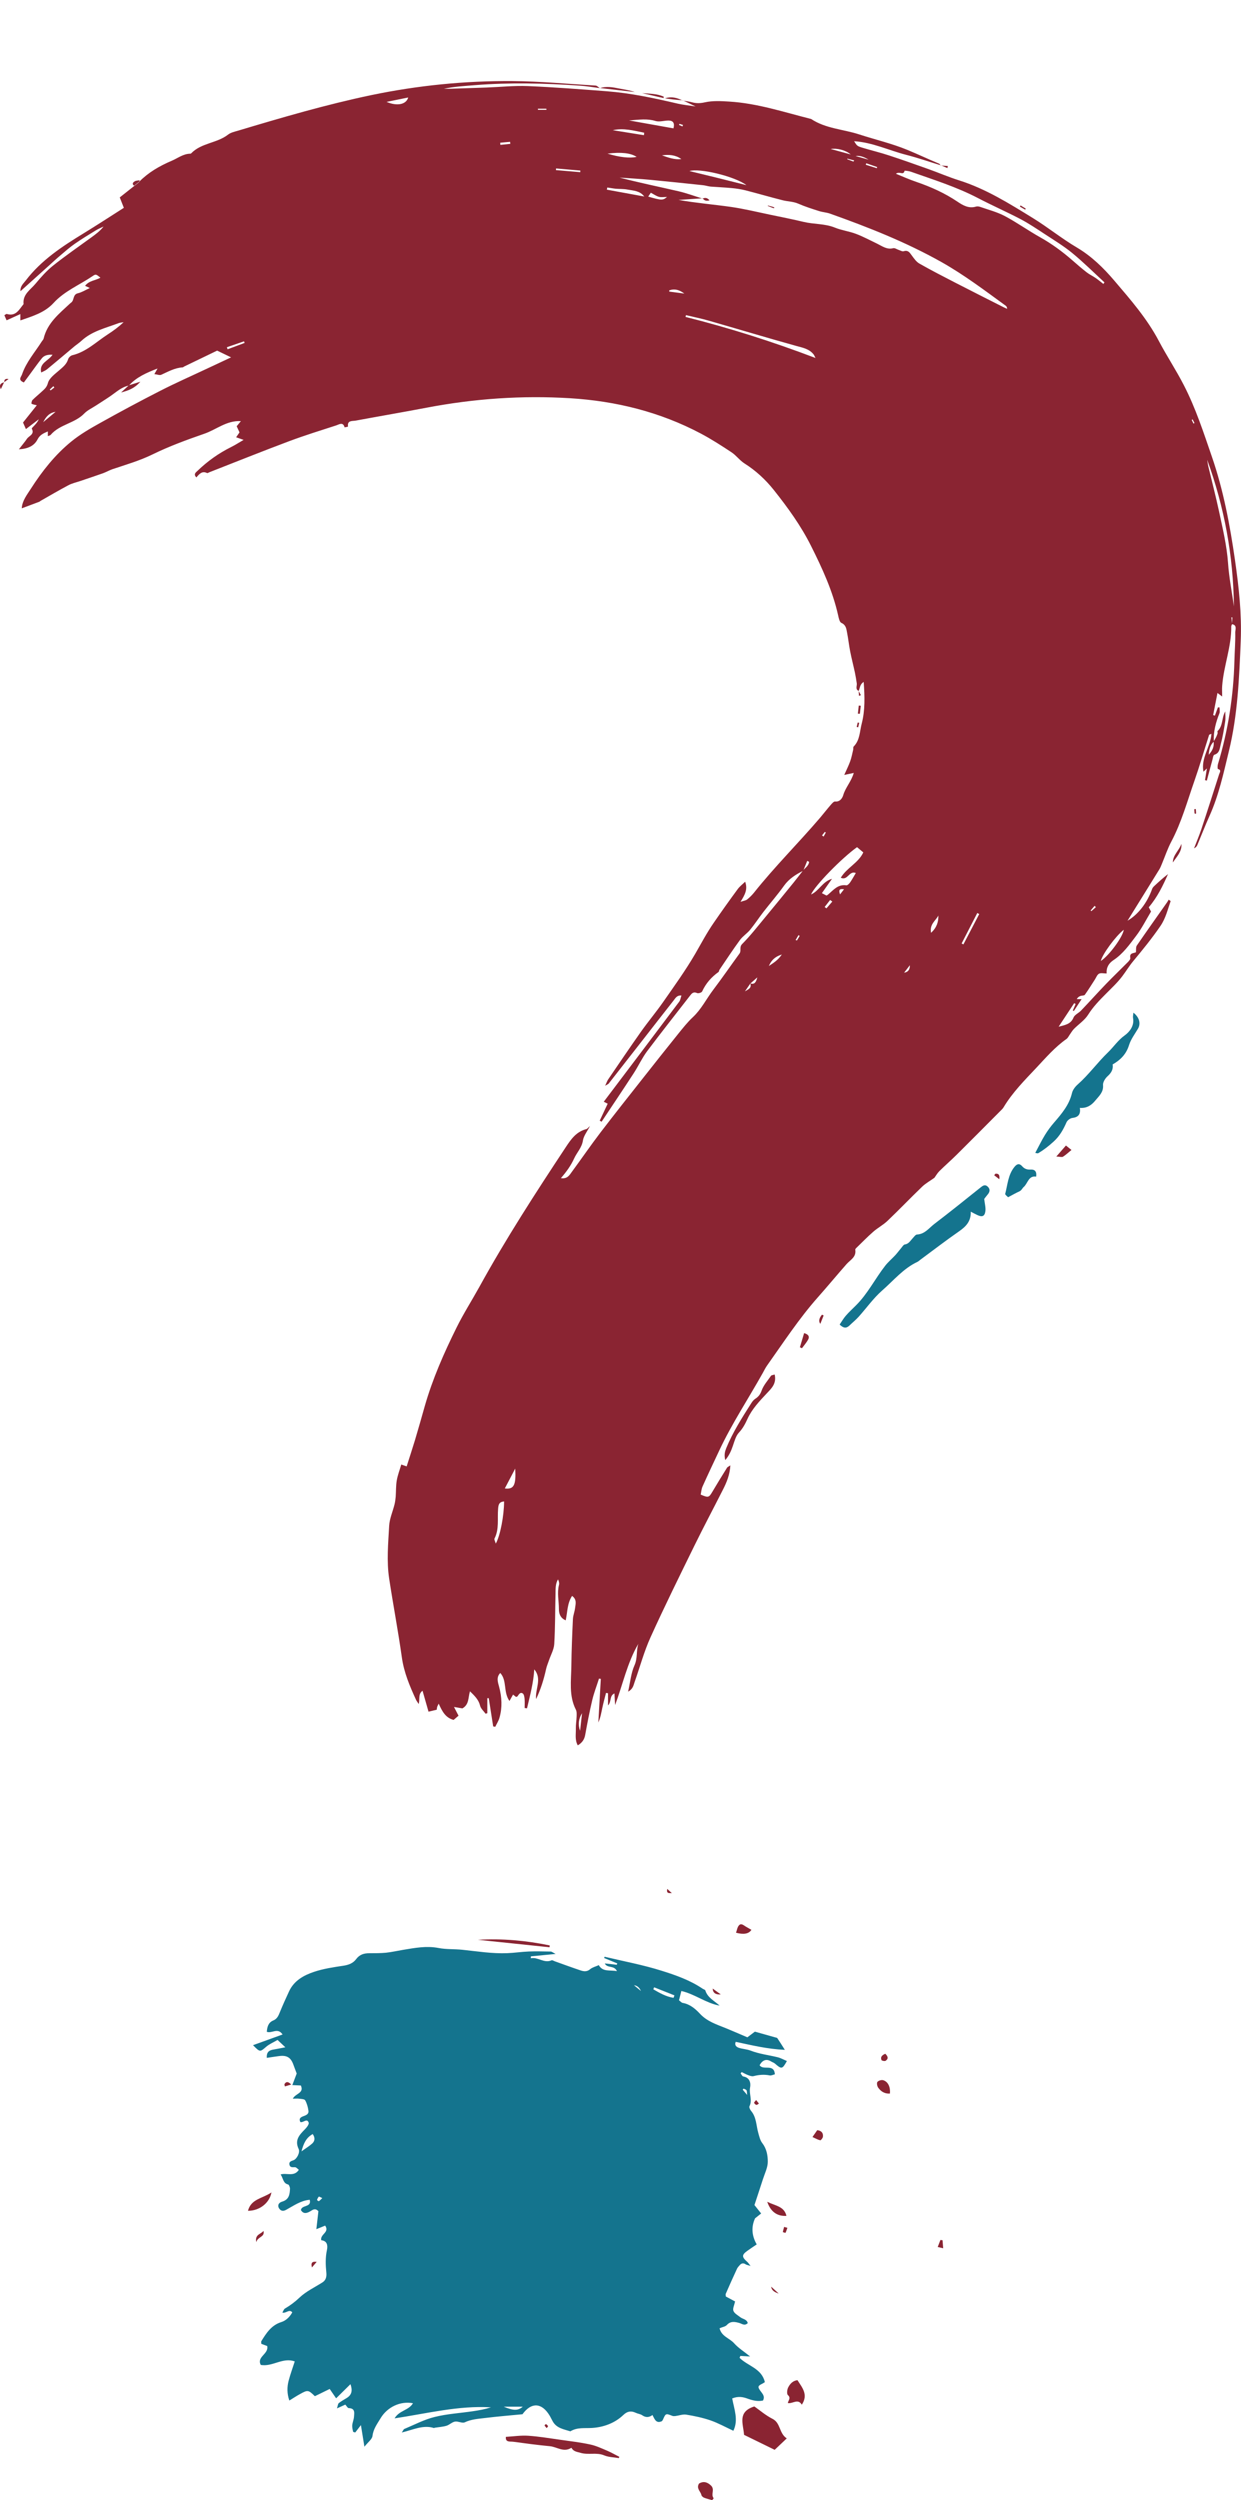 <svg xmlns="http://www.w3.org/2000/svg" width="291" height="586" viewBox="0 0 291 586" fill="#14748E">
	<g clip-path="url(#clip0_34_27226)">
		<path d="M32.638 42.6C34.819 40.395 37.402 38.906 40.245 37.693C41.699 37.079 42.959 36.035 44.646 36.022C44.711 36.022 44.789 35.995 44.828 35.943C47.204 33.476 50.878 33.581 53.487 31.544C54.097 31.074 54.941 30.879 55.72 30.657C66.093 27.55 76.466 24.509 87.073 22.29C98.004 20.018 109.026 18.922 120.152 19C126.669 19.052 133.173 19.666 139.677 20.057C140.015 20.083 140.313 20.449 140.638 20.658H140.664C139.067 20.449 137.483 20.175 135.886 20.07C127.694 19.509 119.49 19.3 111.298 19.966C108.896 20.162 106.481 20.292 104.092 20.801C104.625 20.801 105.17 20.814 105.702 20.801C108.507 20.71 111.324 20.619 114.128 20.514C117.335 20.397 120.567 20.044 123.761 20.175C129.94 20.436 136.107 20.919 142.274 21.389C147.908 21.82 153.413 23.007 158.904 24.287C160.124 24.574 161.384 24.691 163.11 24.952C161.825 24.339 160.981 23.934 160.137 23.529L160.098 23.569C160.826 23.699 161.565 23.777 162.267 23.973C163.305 24.261 164.24 24.221 165.343 23.973C167.135 23.582 169.069 23.686 170.939 23.804C177.56 24.195 183.83 26.284 190.205 27.889C193.606 30.148 197.695 30.278 201.434 31.492C205.199 32.719 209.094 33.62 212.742 35.121C215.248 36.152 217.714 37.327 220.233 38.371C220.376 38.437 220.467 38.658 220.57 38.802L220.609 38.75C217.909 37.927 215.248 37.001 212.508 36.296C208.432 35.252 204.563 33.359 200.279 33.098C200.967 34.181 200.954 34.233 202.278 34.638C204.342 35.264 206.446 35.761 208.484 36.439C211.561 37.444 214.599 38.528 217.649 39.611C220.064 40.473 222.414 41.491 224.855 42.261C231.164 44.245 236.708 47.73 242.264 51.151C245.756 53.304 248.976 55.928 252.52 58.017C255.96 60.053 258.752 62.794 261.27 65.744C265.074 70.208 268.943 74.633 271.721 79.894C273.577 83.418 275.797 86.76 277.615 90.311C280.38 95.676 282.237 101.419 284.197 107.11C286.897 114.955 288.403 123.062 289.585 131.233C290.493 137.525 291.195 143.882 290.935 150.265C290.584 158.919 290.221 167.6 288.157 176.071C286.91 181.188 285.807 186.371 283.626 191.213C282.6 193.485 281.704 195.821 280.744 198.106C280.614 198.406 280.38 198.654 279.991 198.837C280.562 197.348 281.185 195.886 281.691 194.385C283.12 190.091 284.496 185.77 285.872 181.462C286.002 181.045 286.482 180.483 285.586 180.235C285.482 180.209 285.482 179.478 285.586 179.126C287.975 171.242 289.234 163.175 289.455 154.925C289.507 152.693 289.702 150.461 289.65 148.242C289.637 147.628 290.169 146.519 288.897 146.297C288.923 145.761 288.949 145.226 288.975 144.704C288.897 144.704 288.819 144.704 288.741 144.704C288.806 145.226 288.858 145.735 288.923 146.257C288.858 146.453 288.715 146.636 288.715 146.832C288.78 151.596 286.936 156.061 286.586 160.76C286.521 161.556 286.586 162.365 286.586 163.253C286.248 162.992 286.015 162.809 285.482 162.418C285.106 164.323 284.794 165.968 284.47 167.613C284.599 167.652 284.742 167.691 284.872 167.743C285.106 167.091 285.352 166.438 285.586 165.798C285.716 165.798 285.833 165.798 285.963 165.798C285.963 166.268 286.092 166.79 285.937 167.195C285.093 169.323 284.509 171.477 284.625 173.8C283.86 174.557 283.535 175.471 283.431 176.907C284.444 175.797 284.716 174.844 284.574 173.761C284.989 173.226 285.547 172.051 285.521 171.751C285.521 171.62 285.43 171.411 285.495 171.359C286.832 170.106 286.43 168.239 287.313 166.738C287.313 167.535 287.417 168.357 287.287 169.14C287.001 170.941 286.716 172.743 286.235 174.505C286.002 175.38 286.015 176.528 284.742 176.907C284.483 176.985 284.392 177.729 284.275 178.173C283.834 179.766 283.418 181.358 282.99 182.964C282.847 182.924 282.704 182.898 282.561 182.859C282.691 182.037 282.821 181.201 283.003 180.105C282.639 180.457 282.47 180.614 282.198 180.875C281.562 177.664 283.834 175.092 284.067 171.999C283.73 172.142 283.548 172.168 283.522 172.247C282.367 175.85 281.315 179.491 280.069 183.055C278.394 187.833 277.057 192.728 274.668 197.244C273.785 198.902 273.188 200.716 272.461 202.452C272.279 202.883 272.11 203.34 271.864 203.745C269.371 207.791 266.853 211.825 264.386 215.806C266.879 214.357 268.982 211.655 270.163 208.352C270.254 208.104 270.436 207.883 270.63 207.7C271.669 206.721 272.734 205.755 273.889 204.867C272.682 207.608 271.383 210.297 269.371 212.647C269.553 212.986 269.735 213.326 269.903 213.652C268.761 215.558 267.761 217.568 266.424 219.33C264.853 221.406 263.334 223.56 261.101 225.035C260.037 225.74 259.388 226.719 259.492 228.168C258.816 228.168 258.141 227.985 257.7 228.22C257.259 228.468 257.038 229.12 256.726 229.603C255.947 230.791 255.207 232.018 254.377 233.167C254.221 233.389 253.675 233.311 253.338 233.441C253.013 233.559 252.715 233.767 252.481 234.185H253.624C252.935 235.229 252.377 236.104 251.806 236.965C251.715 236.926 251.637 236.887 251.559 236.848C251.78 236.339 252.001 235.817 252.221 235.308C252.118 235.242 252.001 235.19 251.884 235.125C250.664 236.965 249.456 238.806 248.236 240.647C249.664 240.255 251.079 240.098 251.728 238.493C252.001 237.827 252.935 237.448 253.481 236.874C255.467 234.799 257.388 232.658 259.375 230.595C261.049 228.859 262.789 227.202 264.477 225.492C264.736 225.23 265.1 224.813 265.048 224.539C264.788 223.259 265.879 223.468 266.359 223.194C266.424 222.607 266.32 221.967 266.58 221.602C268.904 218.221 271.28 214.879 273.642 211.524C273.798 211.303 273.928 211.068 274.045 210.859C274.33 211.081 274.512 211.185 274.499 211.224C273.798 213.195 273.344 215.232 272.11 217.033C270.137 219.918 267.943 222.607 265.723 225.283C264.801 226.392 264.035 227.671 263.153 228.833C262.023 230.321 260.634 231.614 259.31 232.945C257.804 234.459 256.337 235.96 255.168 237.814C254.351 239.119 252.935 240.046 251.819 241.169C251.43 241.573 251.144 242.082 250.819 242.539C250.586 242.866 250.404 243.283 250.092 243.505C247.392 245.398 245.25 247.891 243.03 250.254C240.278 253.178 237.409 256.05 235.318 259.548C235.111 259.887 234.799 260.161 234.513 260.449C231.138 263.842 227.763 267.249 224.361 270.617C223.024 271.949 221.596 273.176 220.259 274.507C219.778 274.99 219.441 275.604 219.116 276.047C218.104 276.778 217.052 277.353 216.221 278.149C213.495 280.773 210.886 283.501 208.146 286.111C207.134 287.09 205.835 287.769 204.771 288.696C203.369 289.923 202.071 291.268 200.733 292.56C200.642 292.651 200.539 292.808 200.552 292.912C200.837 294.648 199.383 295.288 198.487 296.306C196.215 298.891 194.021 301.541 191.737 304.112C187.336 309.085 183.713 314.646 179.884 320.037C179.494 320.585 179.196 321.199 178.871 321.786C175.483 327.843 171.627 333.652 168.667 339.957C167.343 342.776 166.005 345.583 164.733 348.428C164.474 349.016 164.435 349.695 164.305 350.308C166.083 351.078 166.239 351 167.005 349.708C168.135 347.789 169.303 345.896 170.484 344.003C170.601 343.82 170.874 343.729 171.263 343.455C171.134 345.687 170.381 347.475 169.498 349.199C167.304 353.532 165.019 357.827 162.877 362.187C159.371 369.34 155.827 376.493 152.543 383.751C151.011 387.119 150.05 390.76 148.804 394.259C148.544 394.977 148.466 395.838 147.285 396.504C147.804 394.194 147.973 392.118 148.778 390.33C149.544 388.646 149.154 386.91 149.687 385.278C147.064 389.755 146.052 394.807 144.234 399.637C144.182 398.762 144.143 397.888 144.078 396.909C142.858 397.47 143.442 398.827 142.572 399.728V396.869C142.416 396.843 142.261 396.817 142.105 396.791C141.806 397.966 141.482 399.128 141.235 400.316C140.988 401.464 140.807 402.613 140.3 403.723C140.495 400.316 140.69 396.909 140.885 393.502C140.742 393.476 140.599 393.449 140.456 393.436C139.924 395.12 139.275 396.778 138.872 398.488C138.236 401.177 137.717 403.905 137.224 406.62C137.029 407.704 136.522 408.461 135.484 409.087C134.757 407.782 135.068 406.438 135.03 405.158C135.004 404.219 135.185 403.279 135.211 402.339C135.224 401.804 135.276 401.19 135.042 400.733C133.355 397.431 133.939 393.906 133.978 390.447C134.017 386.792 134.173 383.15 134.341 379.495C134.38 378.634 134.744 377.785 134.848 376.911C134.965 375.958 135.328 374.914 134.147 374.052C132.991 375.814 133.082 377.825 132.654 379.783C131.42 379.26 131.044 378.268 131.057 377.081C131.057 375.201 130.59 373.334 131.083 371.455C131.187 371.063 131.057 370.606 130.849 370.175C130.2 371.259 130.291 372.46 130.265 373.621C130.161 377.524 130.2 381.44 129.966 385.343C129.888 386.623 129.161 387.876 128.733 389.142C128.499 389.834 128.201 390.512 128.045 391.23C127.513 393.645 126.786 395.982 125.708 398.24C125.436 395.904 127.188 393.515 125.28 391.27C125.098 394.415 124.28 397.405 123.579 400.407C123.384 400.381 123.203 400.355 123.021 400.329C123.021 399.611 123.073 398.893 123.008 398.175C122.969 397.731 122.865 397.117 122.579 396.922C121.969 396.517 121.671 397.157 121.346 397.587C121.281 397.679 121.112 397.692 120.996 397.731C120.801 397.574 120.593 397.405 120.307 397.183C120.048 397.64 119.814 398.057 119.464 398.684C117.971 396.582 118.944 393.906 117.309 392.118C116.322 393.136 116.75 394.285 117.036 395.355C117.685 397.783 117.815 400.211 117.114 402.639C116.906 403.37 116.465 404.036 116.14 404.728C115.971 404.701 115.816 404.675 115.647 404.649C115.296 402.443 114.959 400.224 114.608 398.018C114.491 398.018 114.375 398.018 114.271 398.031V401.543C114.141 401.582 113.998 401.634 113.868 401.673C113.414 401.047 112.739 400.472 112.57 399.767C112.219 398.345 111.272 397.47 110.207 396.413C109.753 397.835 110.051 399.506 108.429 400.42C107.974 400.342 107.338 400.237 106.455 400.081C106.871 400.89 107.169 401.464 107.52 402.13C107.117 402.469 106.728 402.809 106.364 403.122C104.482 402.626 103.69 401.138 102.872 399.31C102.664 399.728 102.561 399.898 102.509 400.081C102.457 400.263 102.444 400.472 102.405 400.733C101.834 400.864 101.262 401.007 100.483 401.19C100.003 399.532 99.562 397.953 99.081 396.282C98.004 397.078 98.497 398.201 98.186 399.402C97.874 398.919 97.679 398.671 97.549 398.397C96.082 395.199 94.719 392.001 94.226 388.437C93.356 382.263 92.188 376.141 91.253 369.993C90.63 365.881 91.032 361.743 91.253 357.631C91.344 355.934 92.097 354.289 92.512 352.605C92.655 352.018 92.733 351.418 92.785 350.817C92.876 349.551 92.824 348.259 93.031 347.019C93.239 345.779 93.707 344.578 94.096 343.259C94.434 343.377 94.784 343.494 95.355 343.703C96.004 341.654 96.68 339.604 97.303 337.555C98.095 334.905 98.848 332.242 99.601 329.579C101.431 323.183 104.105 317.126 107.039 311.2C108.649 307.937 110.623 304.843 112.388 301.658C118.594 290.38 125.578 279.598 132.667 268.881C133.939 266.949 135.159 265.239 137.496 264.639C137.73 264.586 137.899 264.299 138.34 263.921C137.678 265.226 136.86 266.218 136.691 267.315C136.432 268.998 135.289 270.095 134.653 271.479C133.874 273.189 132.835 274.638 131.524 276.139C133.043 276.387 133.55 275.408 134.121 274.625C136.367 271.57 138.509 268.45 140.807 265.435C144.13 261.088 147.532 256.807 150.92 252.512C153.594 249.118 156.282 245.724 158.995 242.357C160.098 240.999 161.189 239.602 162.461 238.414C164.448 236.561 165.629 234.133 167.239 232.005C169.355 229.212 171.341 226.327 173.405 223.494C173.899 222.829 173.276 222.019 174.029 221.262C175.924 219.356 177.586 217.216 179.312 215.14C181.584 212.399 183.843 209.632 186.089 206.864C186.842 205.938 187.556 204.985 188.296 204.045C188.816 203.392 189.646 202.922 189.724 201.995C189.581 201.917 189.426 201.852 189.283 201.774C188.971 202.544 188.66 203.314 188.348 204.084C186.621 204.959 185.038 205.938 183.856 207.582C182.337 209.71 180.611 211.681 179.001 213.757C177.949 215.114 177.002 216.576 175.911 217.908C175.197 218.782 174.171 219.422 173.509 220.322C171.848 222.594 170.303 224.943 168.719 227.28C168.602 227.45 168.615 227.724 168.472 227.828C166.81 229.016 165.512 230.491 164.642 232.384C164.512 232.658 163.747 232.893 163.461 232.762C162.604 232.358 162.202 232.841 161.786 233.389C158.437 237.71 155.035 242.004 151.751 246.377C150.556 247.983 149.7 249.849 148.609 251.533C146.129 255.345 143.585 259.13 141.066 262.916C140.924 262.837 140.768 262.746 140.625 262.668C141.248 261.349 141.858 260.031 142.494 258.686C142.118 258.504 141.845 258.373 141.573 258.229C147.493 250.397 153.4 242.591 159.281 234.759C159.54 234.407 159.592 233.898 159.787 233.337C158.748 233.219 158.385 233.95 157.969 234.472C155.503 237.605 153.062 240.751 150.608 243.897C147.986 247.252 145.376 250.606 142.741 253.961C142.624 254.105 142.416 254.17 141.897 254.483C142.235 253.765 142.365 253.361 142.598 253.008C145.156 249.262 147.687 245.515 150.297 241.821C151.972 239.459 153.841 237.227 155.503 234.851C158.086 231.144 160.748 227.463 163.02 223.56C164.435 221.106 165.759 218.599 167.369 216.276C169.199 213.613 171.082 210.976 173.003 208.366C173.457 207.752 174.093 207.282 174.73 206.656C175.392 208.47 174.652 209.736 173.639 211.381C174.444 211.107 174.898 211.068 175.197 210.82C175.768 210.363 176.313 209.827 176.781 209.253C181.662 203.118 187.232 197.596 192.321 191.644C193.152 190.665 193.931 189.647 194.774 188.681C195.073 188.342 195.501 187.819 195.826 187.859C197.02 187.989 197.553 186.971 197.734 186.358C198.254 184.569 199.604 183.212 200.201 181.162C199.396 181.332 198.825 181.449 197.968 181.632C198.487 180.457 198.994 179.452 199.37 178.408C199.682 177.546 199.838 176.633 200.058 175.745C200.123 175.484 200.032 175.119 200.175 174.975C201.655 173.487 201.577 171.451 202.058 169.623C202.875 166.477 202.772 163.279 202.525 159.833C201.564 160.433 201.668 161.347 201.318 162L201.357 161.948C200.487 161.543 200.993 160.773 200.902 160.159C200.772 159.311 200.642 158.462 200.461 157.614C200.11 155.969 199.682 154.338 199.357 152.68C199.072 151.218 198.916 149.743 198.63 148.281C198.461 147.393 198.384 146.479 197.293 145.996C196.852 145.801 196.67 144.835 196.527 144.195C195.242 138.465 192.801 133.191 190.192 127.983C187.816 123.231 184.726 118.963 181.442 114.838C179.507 112.41 177.235 110.308 174.574 108.625C173.457 107.92 172.639 106.745 171.536 106.014C169.186 104.461 166.797 102.92 164.305 101.602C154.724 96.537 144.442 94.005 133.692 93.339C122.411 92.647 111.207 93.43 100.094 95.545C94.537 96.602 88.955 97.555 83.399 98.587C82.62 98.73 81.386 98.456 81.607 99.996C81.607 100.009 80.802 100.179 80.802 100.166C80.439 98.822 79.53 99.474 78.868 99.696C75.155 100.897 71.416 102.059 67.755 103.429C61.51 105.766 55.318 108.259 49.099 110.687C48.917 110.765 48.671 110.935 48.541 110.87C47.386 110.308 46.736 111.092 46.048 111.901C45.308 111.131 45.892 110.752 46.308 110.361C48.658 108.102 51.267 106.236 54.188 104.787C55.084 104.343 55.928 103.795 57.122 103.103C56.382 102.842 55.941 102.685 55.37 102.489C55.642 102.098 55.902 101.719 56.162 101.341C55.928 100.845 55.694 100.323 55.499 99.905C55.889 99.435 56.2 99.056 56.486 98.704C53.15 98.508 50.748 100.688 47.892 101.667C43.789 103.09 39.687 104.591 35.792 106.497C32.728 107.998 29.522 108.912 26.341 109.982C25.588 110.243 24.887 110.661 24.121 110.935C22.368 111.562 20.603 112.136 18.85 112.736C17.902 113.063 16.89 113.272 16.02 113.741C13.826 114.903 11.671 116.169 9.516 117.396C9.399 117.462 9.308 117.579 9.178 117.618C7.841 118.127 6.517 118.623 5.102 119.146C5.193 117.37 6.348 115.948 7.244 114.538C9.879 110.426 12.904 106.601 16.695 103.508C18.772 101.811 21.135 100.44 23.485 99.135C28.133 96.537 32.832 94.018 37.571 91.603C41.219 89.736 44.984 88.079 48.697 86.329C50.488 85.494 52.28 84.645 54.188 83.758C53.227 83.288 52.267 82.831 50.917 82.178C48.606 83.301 45.88 84.606 43.179 85.912C43.062 85.977 42.946 86.108 42.829 86.108C40.985 86.212 39.427 87.113 37.804 87.844C37.415 88.013 36.831 87.752 36.195 87.687C36.506 87.152 36.727 86.76 36.948 86.368C34.442 87.347 31.988 88.366 30.171 90.428L30.236 90.363C28.509 90.702 27.276 91.89 25.887 92.843C24.783 93.6 23.641 94.305 22.524 95.036C21.59 95.65 20.525 96.132 19.759 96.916C17.526 99.239 13.995 99.448 11.879 101.928C11.762 102.059 11.515 102.098 11.217 102.228V101.119C10.178 101.576 9.36 101.902 8.789 103.012C8.036 104.474 6.582 105.205 4.427 105.309C5.232 104.265 5.816 103.586 6.322 102.842C6.816 102.124 8.179 101.811 7.452 100.466C7.4 100.375 7.75 100.062 7.932 99.866C8.373 99.396 8.815 98.939 9.087 98.273C8.088 99.03 7.101 99.787 6.076 100.571C5.868 100.088 5.66 99.631 5.4 99.03C6.426 97.738 7.504 96.38 8.633 94.984C8.127 94.853 7.724 94.814 7.4 94.631C7.322 94.592 7.426 93.966 7.607 93.77C8.309 93.065 9.1 92.438 9.84 91.746C10.438 91.198 10.97 90.781 11.242 89.762C11.554 88.614 12.865 87.687 13.878 86.799C14.748 86.042 15.631 85.363 15.981 84.176C16.098 83.797 16.565 83.353 16.955 83.262C20.226 82.479 22.563 80.129 25.264 78.38C26.562 77.544 27.808 76.631 28.989 75.521C28.587 75.6 28.146 75.6 27.769 75.756C24.77 76.892 21.564 77.597 19.097 79.881C18.604 80.338 18.045 80.703 17.526 81.121C15.358 82.936 13.203 84.776 11.022 86.564C10.632 86.878 10.139 87.06 9.659 87.308C9.139 85.063 11.32 84.645 12.32 83.144C11.113 83.079 10.321 83.327 9.789 84.006C8.815 85.207 7.945 86.473 7.023 87.713C6.543 88.366 6.05 89.031 5.595 89.645C4.115 89.031 4.959 88.379 5.167 87.752C6.153 84.841 8.192 82.57 9.801 80.025C9.944 79.803 10.178 79.594 10.23 79.346C11.1 75.678 13.904 73.498 16.436 71.122C16.539 71.031 16.643 70.953 16.747 70.874C17.435 70.3 17.046 69.021 18.279 68.733C19.175 68.525 19.98 68.002 21.07 67.506C20.603 67.297 20.356 67.18 19.954 66.997C20.875 65.744 22.42 65.757 23.55 65.079C22.498 64.243 22.472 64.191 21.654 64.752C18.604 66.815 15.111 68.224 12.567 71.005C10.477 73.289 7.659 74.098 4.777 75.103V73.615C3.661 74.111 2.661 74.568 1.545 75.077C1.35 74.621 1.194 74.268 1.025 73.889C1.272 73.746 1.467 73.55 1.597 73.589C3.739 74.242 4.492 72.519 5.53 71.279C5.271 68.981 7.166 67.911 8.347 66.475C9.594 64.974 10.918 63.486 12.424 62.272C15.319 59.962 18.383 57.86 21.369 55.68C22.394 54.936 23.42 54.192 24.29 53.096C23.693 53.383 23.07 53.631 22.511 53.97C20.849 54.988 19.188 55.993 17.591 57.103C16.384 57.938 15.267 58.917 14.151 59.87C13.216 60.653 12.333 61.476 11.424 62.298C9.256 64.256 7.088 66.201 4.803 68.25C4.712 67.063 5.504 66.449 6.037 65.744C9.672 60.98 14.566 57.769 19.59 54.701C22.745 52.769 25.835 50.746 29.041 48.709C28.678 47.783 28.392 47.065 28.081 46.269C29.21 45.368 30.314 44.493 31.417 43.632C31.82 43.319 32.209 43.005 32.611 42.705L32.638 42.6ZM175.95 230.517C175.522 231.131 175.106 231.744 174.678 232.358C175.392 231.927 176.326 231.614 175.937 230.504C176.963 230.804 177.274 230.204 177.586 229.081C176.872 229.708 176.404 230.112 175.95 230.517ZM164.785 46.477C162.903 46.608 161.007 46.725 159.112 46.856C163.214 47.587 167.291 47.913 171.341 48.488C174.457 48.931 177.521 49.688 180.611 50.328C183.233 50.863 185.856 51.398 188.452 52.012C190.867 52.586 193.398 52.391 195.761 53.343C197.358 53.996 199.124 54.205 200.733 54.819C202.434 55.458 204.031 56.333 205.68 57.116C206.874 57.69 207.952 58.565 209.457 58.173C209.834 58.082 210.327 58.447 210.769 58.591C211.145 58.708 211.574 58.996 211.885 58.891C212.937 58.552 213.313 59.204 213.82 59.896C214.326 60.588 214.871 61.371 215.585 61.776C218.337 63.342 221.155 64.791 223.972 66.24C227.75 68.185 231.541 70.091 235.331 72.01C235.604 72.153 235.89 72.258 236.162 72.388C236.136 71.997 236.006 71.775 235.812 71.644C230.904 68.068 226.049 64.4 220.739 61.41C212.417 56.737 203.576 53.252 194.619 50.067C193.801 49.78 192.905 49.741 192.087 49.48C190.438 48.958 188.79 48.435 187.206 47.744C186.024 47.221 184.765 47.248 183.571 46.947C180.637 46.216 177.729 45.355 174.808 44.611C173.769 44.35 172.704 44.193 171.64 44.089C169.978 43.932 168.316 43.867 166.655 43.736C166.057 43.684 165.473 43.475 164.863 43.41C160.722 42.979 156.593 42.535 152.452 42.144C150.063 41.922 147.674 41.791 145.286 41.621C149.881 42.822 154.49 43.762 159.073 44.82C160.994 45.263 162.864 45.968 164.759 46.543L164.798 46.49L164.785 46.477ZM210.12 40.747C211.833 41.439 213.274 42.092 214.78 42.6C218.221 43.775 221.505 45.237 224.543 47.287C225.763 48.109 227.178 48.944 228.853 48.422C229.152 48.331 229.541 48.383 229.84 48.488C231.774 49.166 233.812 49.688 235.617 50.641C238.46 52.156 241.109 54.048 243.926 55.628C246.626 57.142 249.08 58.943 251.404 60.967C252.52 61.946 253.637 62.912 254.805 63.825C255.441 64.321 256.181 64.661 256.856 65.118C257.505 65.561 258.102 66.07 258.726 66.553C258.816 66.436 258.894 66.319 258.985 66.188C256.48 63.878 254.052 61.463 251.43 59.309C249.404 57.651 247.145 56.281 244.951 54.845C243.095 53.631 241.238 52.377 239.278 51.346C236.006 49.636 232.618 48.148 229.347 46.438C224.309 43.815 218.922 42.131 213.599 40.251C213.119 40.081 212.132 39.977 212.119 40.016C211.82 41.23 211.002 40.055 210.107 40.708L210.12 40.747ZM190.153 209.671C192.074 208.822 192.853 206.616 195.099 205.977C194.216 207.23 193.489 208.248 192.723 209.345C193.217 209.593 193.554 209.762 193.814 209.906C194.008 209.788 194.073 209.749 194.125 209.71C195.398 208.653 196.462 207.204 198.461 207.504C198.721 207.543 199.149 207.112 199.357 206.799C199.838 206.107 200.227 205.363 200.681 204.619C199.098 203.98 198.799 206.499 197.15 205.729C198.565 203.379 201.305 202.243 202.434 199.789C201.902 199.346 201.434 198.954 200.967 198.562C197.423 201.082 190.984 207.648 190.166 209.684L190.153 209.671ZM283.081 107.828C283.171 108.324 283.223 108.833 283.34 109.329C284.171 112.815 285.08 116.287 285.833 119.785C286.69 123.819 287.663 127.813 287.962 131.964C288.196 135.371 288.871 138.739 289.338 142.133C289.208 130.332 287.105 118.898 283.094 107.828H283.081ZM191.23 83.915C190.971 83.418 190.906 83.223 190.789 83.079C189.75 81.761 188.244 81.5 186.725 81.082C179.858 79.176 173.029 77.114 166.187 75.156C164.435 74.647 162.63 74.294 160.851 73.863C160.813 74.007 160.787 74.138 160.748 74.281C170.978 76.853 181.013 80.025 191.243 83.915H191.23ZM175.054 43.41C172.276 41.295 163.915 39.35 161.669 40.094C163.772 40.603 165.915 41.126 168.057 41.648C170.264 42.196 172.471 42.757 175.041 43.397L175.054 43.41ZM157.917 30.095C158.242 28.907 157.878 28.281 156.84 28.255C155.788 28.229 154.659 28.646 153.711 28.359C151.764 27.759 149.894 28.046 147.506 28.229C151.245 28.895 154.516 29.482 157.904 30.082L157.917 30.095ZM118.204 351.914C116.984 352.005 116.88 352.723 116.802 353.624C116.595 355.947 117.101 358.375 115.958 360.607C115.842 360.842 116.114 361.273 116.257 361.795C117.296 359.954 118.191 355.281 118.204 351.914ZM258.128 225.244C260.076 223.964 263.282 219.618 263.516 217.921C261.66 219.343 258.492 223.638 258.128 225.244ZM142.416 43.919C142.378 44.089 142.339 44.271 142.3 44.454C145.221 44.989 148.155 45.525 151.076 46.06C150.037 44.689 148.518 44.689 147.116 44.428C146.22 44.258 145.273 44.31 144.351 44.232C143.702 44.167 143.053 44.036 142.404 43.945L142.416 43.919ZM120.814 344.212C119.905 345.948 119.152 347.371 118.373 348.872C120.502 349.133 121.035 348.115 120.814 344.212ZM142.455 36.009C145.208 36.857 147.648 37.131 149.284 36.779C147.934 35.865 145.623 35.604 142.455 36.009ZM90.643 23.882C93.161 24.952 95.264 24.482 95.719 22.851C93.94 23.216 92.291 23.543 90.643 23.882ZM150.998 31.688C151.011 31.492 151.037 31.296 151.05 31.101C148.635 30.631 146.246 29.939 143.689 30.513C146.129 30.905 148.557 31.296 150.998 31.688ZM229.619 214.24C229.463 214.161 229.308 214.083 229.165 213.992C227.944 216.367 226.711 218.756 225.491 221.132C225.634 221.21 225.763 221.275 225.906 221.354C227.139 218.978 228.386 216.602 229.619 214.24ZM155.217 36.413C156.697 36.922 158.164 37.484 159.774 37.288C158.385 36.283 156.827 36.191 155.217 36.413ZM218.324 218.639C219.701 217.359 220.064 216.041 220.038 214.579C219.441 215.793 217.922 216.589 218.324 218.639ZM136.068 40.355C136.068 40.225 136.094 40.107 136.094 39.977C134.199 39.807 132.29 39.651 130.395 39.481C130.395 39.611 130.369 39.742 130.356 39.872C132.251 40.029 134.16 40.199 136.055 40.355H136.068ZM151.984 46.073C155.126 46.986 155.412 46.999 156.411 46.164C155.723 46.164 155.087 46.282 154.529 46.138C153.88 45.955 153.309 45.538 152.608 45.172C152.413 45.459 152.218 45.746 151.997 46.086L151.984 46.073ZM199.487 36.204C198.306 35.173 196.177 34.664 194.787 34.925C196.488 35.395 197.994 35.8 199.487 36.204ZM57.356 80.364C57.317 80.246 57.265 80.116 57.226 79.999C55.889 80.455 54.539 80.912 53.202 81.382C53.254 81.539 53.318 81.709 53.37 81.865C54.694 81.369 56.032 80.873 57.356 80.377V80.364ZM180.286 226.418C181.299 225.727 182.376 225.126 183.337 223.716C181.558 224.265 180.805 225.23 180.286 226.418ZM136.029 405.667C136.185 404.297 136.341 402.926 136.484 401.543C135.679 402.848 135.484 404.219 136.029 405.667ZM156.97 68.042C156.944 68.12 156.892 68.185 156.905 68.25C156.905 68.29 156.983 68.355 157.022 68.355C158.086 68.499 159.164 68.642 160.475 68.812C159.255 67.898 158.177 67.624 156.97 68.042ZM13.034 96.524C11.684 96.72 10.866 97.503 10.126 98.952C11.294 97.973 12.164 97.242 13.034 96.524ZM203.68 37.431C202.521 36.709 201.504 36.422 200.629 36.57C201.824 36.909 202.746 37.17 203.68 37.431ZM203.122 38.28C203.083 38.397 203.044 38.515 203.018 38.619C203.875 38.893 204.745 39.167 205.602 39.429C205.628 39.337 205.654 39.246 205.68 39.154C204.823 38.854 203.979 38.567 203.122 38.267V38.28ZM212.002 227.985C212.928 227.854 213.378 227.271 213.352 226.236C212.833 226.901 212.417 227.45 212.002 227.985ZM128.136 25.736C128.136 25.644 128.11 25.566 128.11 25.474H126.137C126.137 25.566 126.137 25.644 126.15 25.736H128.136ZM119.671 33.711C119.645 33.554 119.632 33.398 119.606 33.241C118.84 33.306 118.062 33.372 117.296 33.45C117.309 33.62 117.322 33.789 117.335 33.959C118.113 33.881 118.892 33.803 119.671 33.711ZM195.151 211.303C194.982 211.185 194.813 211.055 194.658 210.937C194.229 211.485 193.801 212.034 193.372 212.582C193.515 212.686 193.645 212.804 193.788 212.908C194.242 212.373 194.71 211.838 195.164 211.316L195.151 211.303ZM256.973 212.634C256.869 212.53 256.778 212.412 256.674 212.308C256.363 212.673 256.051 213.039 255.74 213.404C255.792 213.456 255.844 213.509 255.908 213.561C256.259 213.247 256.609 212.934 256.96 212.634H256.973ZM186.557 220.335C186.66 220.362 186.777 220.401 186.881 220.427C187.089 220.074 187.31 219.709 187.517 219.356C187.426 219.304 187.323 219.239 187.232 219.187C187.011 219.565 186.777 219.944 186.557 220.335ZM200.11 37.875C200.175 37.784 200.24 37.693 200.305 37.601C199.773 37.458 199.24 37.314 198.708 37.183C198.708 37.236 198.682 37.275 198.669 37.327C199.149 37.51 199.63 37.693 200.11 37.875ZM192.762 195.808C192.879 195.9 193.009 195.991 193.126 196.082C193.294 195.769 193.476 195.456 193.645 195.129C193.567 195.077 193.489 195.038 193.411 194.986C193.191 195.26 192.983 195.521 192.762 195.795V195.808ZM160.047 29.639C160.073 29.521 160.098 29.39 160.137 29.273C159.865 29.195 159.579 29.103 159.307 29.025C159.281 29.116 159.229 29.299 159.242 29.299C159.514 29.417 159.787 29.521 160.06 29.639H160.047ZM197.916 208.431C196.826 208.261 196.605 208.587 196.981 209.632C197.332 209.175 197.579 208.875 197.916 208.431ZM279.861 99.278C279.939 99.239 280.017 99.2 280.095 99.161C279.952 98.874 279.796 98.587 279.653 98.299C279.575 98.338 279.51 98.378 279.433 98.417C279.575 98.704 279.718 98.991 279.861 99.278ZM12.748 90.82C12.671 90.715 12.593 90.624 12.515 90.519C12.229 90.781 11.957 91.042 11.671 91.303C11.736 91.368 11.801 91.433 11.866 91.512C12.164 91.277 12.45 91.042 12.748 90.82Z" fill="#8A2432" style="&#10;    fill: #8A2432;&#10;"/>
		<path d="M140.379 460.544C141.326 462.28 142.975 461.666 144.663 462.006C144.014 460.544 142.417 461.418 141.807 460.191C142.819 460.296 143.728 460.4 144.624 460.505C144.663 460.4 144.702 460.296 144.741 460.191C143.715 459.774 142.689 459.356 141.664 458.925C141.703 458.821 141.729 458.716 141.768 458.625C146.247 459.695 150.79 460.531 155.165 461.914C158.463 462.946 161.799 464.12 164.734 466.104C164.954 466.261 165.344 466.339 165.396 466.535C165.941 468.258 167.525 468.963 168.745 470.086C165.564 469.524 163.007 467.41 159.774 466.653C159.58 467.41 159.411 468.102 159.216 468.833C159.541 469.068 159.787 469.394 160.073 469.446C161.774 469.733 163.046 470.83 164.11 471.965C165.811 473.806 168.018 474.485 170.173 475.359C171.77 476.012 173.354 476.704 175.249 477.513C175.626 477.226 176.314 476.717 177.015 476.182C178.534 476.612 180.131 477.056 181.727 477.513C181.922 477.565 182.195 477.591 182.286 477.722C182.831 478.518 183.337 479.354 184.038 480.45C179.871 480.267 176.236 479.354 172.51 478.57C172.172 479.458 172.757 479.797 173.276 479.98C174.172 480.267 175.145 480.294 176.015 480.633C178.053 481.416 180.209 481.664 182.312 482.173C183.078 482.356 183.779 482.761 184.519 483.074C183.428 485.019 183.285 485.032 181.688 483.648C181.442 483.439 181.091 483.348 180.806 483.165C179.732 482.504 178.837 482.795 178.118 484.04C178.923 485.384 181.507 483.557 181.701 486.181C181.312 486.272 180.858 486.52 180.481 486.442C179.196 486.181 177.963 486.285 176.703 486.611C176.327 486.716 175.859 486.533 175.457 486.389C174.925 486.194 174.431 485.906 173.912 485.658C173.834 485.763 173.743 485.867 173.665 485.972C173.873 486.22 174.042 486.651 174.276 486.69C175.833 486.938 176.093 488.243 175.885 489.287C175.6 490.762 176.483 492.224 175.743 493.66C175.613 493.908 175.885 494.483 176.132 494.77C177.391 496.271 177.313 498.177 177.807 499.913C178.04 500.735 178.235 501.649 178.742 502.302C179.767 503.62 180.04 505.186 180.04 506.674C180.04 508.032 179.339 509.39 178.91 510.734C178.235 512.836 177.534 514.911 176.911 516.83C177.547 517.626 178.014 518.214 178.482 518.801C178.002 519.18 177.534 519.558 177.054 519.937C176.119 521.947 176.288 524.075 177.443 526.046C176.638 526.594 175.924 527.064 175.236 527.56C173.912 528.513 173.912 528.996 175.223 530.144C175.418 530.314 175.548 530.536 176.002 531.097C175.34 530.888 175.055 530.862 174.847 530.719C174.289 530.34 173.834 530.471 173.432 530.941C173.211 531.189 172.964 531.45 172.822 531.75C171.913 533.708 171.03 535.679 170.173 537.65C170.108 537.807 170.186 538.042 170.199 538.264C170.952 538.668 171.705 539.073 172.367 539.425C172.185 540.3 171.77 541.083 171.978 541.631C172.211 542.232 172.99 542.65 173.575 543.106C174.159 543.563 175.132 543.576 175.34 544.503C174.6 545.221 173.977 544.647 173.393 544.477C172.315 544.177 171.342 543.955 170.433 544.947C170.069 545.339 169.394 545.417 168.732 545.704C169.173 547.623 171.082 548.028 172.146 549.228C173.146 550.351 174.483 551.173 175.898 552.322C174.886 552.27 174.25 552.231 173.6 552.192C173.536 552.335 173.484 552.492 173.419 552.635C175.327 554.554 178.599 555.089 179.352 558.327C179.183 558.431 178.988 558.588 178.767 558.692C177.742 559.188 177.625 559.41 178.235 560.285C178.729 561.003 179.469 561.603 178.91 562.647C177.651 562.921 176.457 562.621 175.236 562.177C174.172 561.786 173.042 561.603 171.692 562.151C172.159 564.671 173.198 567.216 171.965 569.735C170.121 568.874 168.408 567.921 166.59 567.294C164.759 566.668 162.825 566.263 160.917 565.95C160.112 565.819 159.229 566.172 158.385 566.276C158.151 566.302 157.879 566.328 157.658 566.237C156.1 565.637 156.113 565.624 155.438 567.151C155.386 567.268 155.295 567.373 155.217 567.477C153.867 568.117 153.504 567.033 152.997 566.041C152.154 566.655 151.401 566.655 150.583 566.093C150.154 565.793 149.557 565.754 149.077 565.519C147.973 564.997 147.077 565.154 146.156 566.041C144.13 567.973 141.482 568.9 138.86 569.07C137.094 569.187 135.354 568.874 133.745 569.866C132.239 569.383 130.577 569.161 129.655 567.608C129.383 567.151 129.162 566.642 128.889 566.185C127.033 563.104 124.592 562.987 122.515 565.858C119.555 566.146 116.608 566.381 113.674 566.746C112.09 566.942 110.493 567.033 108.987 567.751C108.39 568.038 107.429 567.451 106.689 567.582C105.988 567.699 105.391 568.352 104.69 568.561C103.807 568.822 102.86 568.874 101.951 569.017C101.886 569.017 101.821 569.109 101.769 569.096C99.237 568.286 96.927 569.487 94.213 570.14C94.551 569.657 94.629 569.37 94.81 569.305C97.16 568.326 99.458 567.099 101.912 566.498C104.833 565.767 107.884 565.597 110.87 565.154C112.311 564.945 113.739 564.684 115.128 564.24C107.52 563.783 100.172 565.676 92.525 566.824C93.616 564.932 95.862 564.971 96.836 563.274C93.863 562.713 90.812 564.175 89.241 566.798C88.462 568.104 87.54 569.292 87.346 570.949C87.255 571.719 86.294 572.398 85.45 573.469C85.151 571.628 84.931 570.244 84.632 568.404C84.009 569.213 83.671 569.657 83.308 570.127C83.139 570.075 82.828 570.049 82.802 569.944C82.685 569.448 82.555 568.939 82.594 568.443C82.659 567.777 82.957 567.125 83.009 566.459C83.074 565.545 83.321 564.475 81.789 564.423C81.516 564.423 81.257 563.9 80.971 563.6C80.4 563.861 79.868 564.096 79.011 564.488C79.219 563.861 79.232 563.418 79.439 563.248C80.01 562.791 80.673 562.438 81.309 562.047C82.464 561.329 82.724 560.337 82.179 558.81C81.036 559.932 80.023 560.924 78.816 562.125C78.232 561.277 77.765 560.585 77.31 559.932C76.142 560.507 74.973 561.068 73.831 561.629C72.299 560.141 72.182 560.115 70.339 561.133C69.521 561.577 68.742 562.099 67.846 562.647C67.288 561.016 67.288 559.488 67.69 557.974C68.08 556.486 68.612 555.05 69.118 553.471C66.275 552.466 63.925 554.776 61.16 554.306C60.096 552.4 63.081 551.748 62.653 549.868C62.238 549.711 61.77 549.542 61.277 549.359C61.277 549.124 61.199 548.876 61.277 548.732C62.445 546.84 63.627 544.986 65.964 544.255C67.145 543.89 68.028 542.924 68.534 541.971C67.781 541.122 67.093 542.284 66.21 542.023C66.431 541.671 66.548 541.24 66.82 541.083C68.054 540.352 69.157 539.543 70.222 538.525C71.767 537.063 73.792 536.11 75.623 534.948C76.505 534.387 76.609 533.473 76.518 532.612C76.337 530.849 76.285 529.126 76.661 527.377C76.895 526.294 76.726 525.21 75.337 525.08C74.999 523.644 77.362 523.252 76.246 521.647C75.597 521.908 74.882 522.195 74.181 522.482C74.35 521.046 74.519 519.597 74.662 518.266C73.87 517.443 73.338 517.953 72.753 518.292C71.948 518.762 71.144 518.984 70.559 518.005C70.741 516.726 73.13 517.43 72.624 515.59C70.469 515.786 68.846 517 67.106 517.94C66.47 518.292 65.951 518.279 65.509 517.705C65.016 517.065 65.211 516.295 66.171 516.021C67.781 515.551 67.937 514.324 68.002 513.018C68.015 512.666 67.768 512.052 67.547 512C66.379 511.726 66.444 510.63 65.808 509.651C67.236 509.22 68.95 510.277 70.079 508.567C69.793 508.371 69.482 507.954 69.157 507.954C68.599 507.954 68.015 508.084 67.872 507.366C67.729 506.661 68.261 506.518 68.82 506.322C69.612 506.035 70.416 504.494 70.027 503.672C69.04 501.597 70.209 500.383 71.481 499.09C71.909 498.66 72.52 497.889 72.377 497.511C72 496.401 71.156 497.537 70.456 497.393C70.001 496.636 70.456 496.258 71.053 496.036C71.715 495.788 72.442 495.566 72.325 494.718C72.208 493.882 71.974 493.008 71.559 492.277C71.39 491.976 70.637 491.963 70.131 491.898C69.728 491.833 69.3 491.898 68.664 491.898C69.261 490.658 71.377 490.619 70.546 488.804C69.988 488.778 69.417 488.752 68.547 488.713C68.936 487.682 69.248 486.846 69.573 485.998C69.339 485.358 69.066 484.679 68.82 483.988C68.21 482.238 67.275 481.664 65.418 481.912C64.51 482.03 63.601 482.173 62.562 482.33C62.458 480.842 63.237 480.515 64.237 480.359C64.977 480.241 65.717 480.072 66.911 479.85C66.08 479.066 65.613 478.636 65.081 478.127C64.133 478.688 63.185 479.08 62.445 479.706C60.952 480.985 60.991 481.038 59.33 479.354C61.666 478.505 63.873 477.709 66.262 476.847C65.094 475.137 63.782 476.678 62.562 476.221C62.653 475.098 62.887 474.054 64.094 473.558C65.016 473.179 65.314 472.396 65.652 471.561C66.314 469.942 67.041 468.35 67.768 466.77C68.936 464.225 71.221 462.972 73.649 462.162C75.856 461.418 78.219 461.079 80.543 460.726C81.763 460.544 82.802 460.139 83.503 459.199C84.334 458.077 85.398 457.789 86.671 457.803C87.956 457.803 89.241 457.803 90.513 457.685C91.838 457.541 93.149 457.241 94.473 457.019C97.238 456.562 99.977 456.027 102.834 456.576C104.651 456.928 106.559 456.797 108.416 456.993C111.921 457.359 115.413 457.933 118.958 457.789C120.645 457.724 122.307 457.463 123.995 457.398C125.708 457.333 127.435 457.385 129.149 457.411C129.383 457.411 129.616 457.633 130.291 457.972C128.058 458.181 126.28 458.351 124.488 458.534C124.488 458.69 124.488 458.834 124.475 458.99C126.176 458.625 127.565 460.244 129.344 459.46C129.525 459.382 129.837 459.604 130.097 459.695C132.109 460.413 134.095 461.144 136.12 461.823C136.886 462.084 137.626 462.188 138.379 461.549C138.899 461.105 139.652 460.935 140.34 460.622L140.379 460.544ZM70.676 504.26C71.767 503.463 72.572 502.993 73.234 502.38C73.883 501.766 73.896 500.996 73.325 500.187C71.832 501.022 71.209 502.288 70.689 504.26H70.676ZM157.931 468.258C158.009 468.063 158.087 467.88 158.151 467.684C156.568 467.057 154.971 466.418 153.387 465.791C153.322 465.948 153.257 466.105 153.192 466.261C154.685 467.123 156.178 467.984 157.931 468.258ZM118.127 564.083C120.425 565.062 121.489 565.036 122.58 564.083H118.127ZM150.297 466.653C149.925 465.826 149.38 465.378 148.661 465.308C149.129 465.687 149.544 466.026 150.297 466.653ZM75.57 515.198C75.168 515.016 74.831 514.794 74.766 514.859C74.558 515.055 74.428 515.355 74.337 515.629C74.324 515.668 74.688 515.955 74.766 515.916C75.012 515.773 75.207 515.538 75.57 515.198ZM175.21 491.023C175.106 490.319 175.158 490.031 175.029 489.901C174.873 489.718 174.587 489.653 174.353 489.535C174.289 489.627 174.224 489.705 174.159 489.796C174.405 490.084 174.652 490.371 175.21 491.023Z" fill="#8A2432" style="&#10;    fill: #14748E;&#10;"/>
		<path d="M196.878 310.469C197.358 309.764 197.787 309.007 198.345 308.368C199.085 307.519 199.916 306.762 200.708 305.966C203.473 303.225 205.2 299.7 207.575 296.659C208.276 295.771 209.159 295.027 209.938 294.192C210.432 293.656 210.86 293.056 211.34 292.495C211.6 292.194 211.86 291.725 212.158 291.685C213.093 291.555 213.456 290.811 214.002 290.236C214.326 289.897 214.677 289.362 215.04 289.349C216.858 289.257 217.844 287.822 219.091 286.869C222.726 284.101 226.283 281.243 229.853 278.384C230.424 277.927 230.944 277.509 231.606 278.123C232.294 278.776 232.086 279.441 231.515 280.081C231.203 280.433 230.944 280.825 230.788 281.008C230.905 282.117 231.177 283.031 231.061 283.906C230.892 285.093 230.295 285.315 229.191 284.793C228.711 284.571 228.256 284.323 227.633 283.997C227.711 286.216 226.543 287.443 224.959 288.553C221.843 290.719 218.831 293.03 215.78 295.288C215.56 295.445 215.365 295.654 215.131 295.758C211.821 297.311 209.523 300.144 206.848 302.48C204.797 304.282 203.187 306.579 201.344 308.629C200.669 309.373 199.877 310.012 199.15 310.717C198.397 311.422 197.722 311.265 196.891 310.456L196.878 310.469Z" fill="#8A2432" style="&#10;    fill: #14748E;&#10;"/>
		<path d="M265.762 237.344C267.216 238.467 267.528 239.955 266.84 241.116C266.1 242.37 265.178 243.584 264.749 244.954C264.1 247.043 262.789 248.413 260.907 249.484C261.075 250.632 260.595 251.455 259.725 252.238C259.167 252.734 258.596 253.648 258.648 254.313C258.804 255.997 257.674 256.924 256.83 257.955C255.986 259 254.857 259.809 253.221 259.665C253.429 261.127 252.897 261.871 251.456 262.028C250.962 262.08 250.3 262.576 250.092 263.033C249.339 264.73 248.521 266.244 247.067 267.563C245.938 268.594 244.77 269.508 243.484 270.278C243.29 270.395 242.913 270.239 242.757 270.212C243.536 268.763 244.211 267.354 245.029 266.022C245.652 265.004 246.366 264.038 247.145 263.137C248.937 261.062 250.703 259 251.365 256.206C251.533 255.475 252.092 254.731 252.663 254.222C255.285 251.912 257.324 249.053 259.829 246.638C261.153 245.359 262.153 243.805 263.724 242.683C264.84 241.887 266.035 240.438 265.684 238.584C265.619 238.271 265.723 237.931 265.775 237.344H265.762Z" fill="#8A2432" style="&#10;    fill: #14748E;&#10;"/>
		<path d="M184.493 571.511C183.532 572.425 182.675 573.221 181.649 574.2C179.222 573.012 176.82 571.837 174.47 570.688C174.288 568.091 172.847 565.297 176.885 564.031C178.118 564.893 179.533 566.12 181.156 566.942C183.09 567.921 182.649 570.323 184.493 571.524V571.511Z" fill="#8A2432" style="&#10;    fill: #8A2432;&#10;"/>
		<path d="M145.065 576.132C143.936 575.936 142.715 575.936 141.69 575.505C139.872 574.735 137.964 575.453 136.133 574.905C135.315 574.657 134.497 574.643 133.991 573.717C132.161 574.891 130.616 573.508 128.941 573.351C126.072 573.077 123.216 572.699 120.36 572.307C119.633 572.202 118.477 572.516 118.62 571.158C120.425 571.054 122.164 570.78 123.865 570.897C126.396 571.067 128.915 571.498 131.447 571.85C133.77 572.176 136.094 572.45 138.392 572.947C139.755 573.234 141.054 573.847 142.352 574.395C143.338 574.813 144.273 575.361 145.234 575.844C145.182 575.949 145.143 576.053 145.091 576.158L145.065 576.132Z" fill="#8A2432" style="&#10;    fill: #8A2432;&#10;"/>
		<path d="M236.383 280.616C236.176 280.381 235.656 280.028 235.708 279.82C236.279 277.666 236.37 275.329 237.889 273.489C238.512 272.732 239.058 272.64 239.694 273.358C240.226 273.959 240.849 274.181 241.667 274.128C242.667 274.063 243.147 274.598 242.965 275.786C241.148 275.486 241.018 277.405 240.018 278.24C239.746 278.475 239.551 278.997 239.045 279.232C238.214 279.611 237.422 280.068 236.383 280.616Z" fill="#8A2432" style="&#10;    fill: #14748E;&#10;"/>
		<path d="M181.649 322.152C182.143 324.293 180.909 325.402 179.806 326.577C178.092 328.404 176.352 330.219 175.288 332.542C174.756 333.704 174.197 334.788 173.289 335.753C172.549 336.537 172.237 337.764 171.861 338.847C171.471 339.983 171.043 341.053 170.069 342.228C169.757 341.014 169.978 340.218 170.29 339.435C171.822 335.688 173.99 332.307 176.145 328.914C176.391 328.522 176.703 328.117 177.079 327.869C177.819 327.386 178.261 326.864 178.585 325.95C179.027 324.684 180.001 323.614 180.779 322.478C180.896 322.308 181.234 322.295 181.623 322.165L181.649 322.152Z" fill="#8A2432" style="&#10;    fill: #8A2432;&#10;"/>
		<path d="M188.024 563.639C187.115 562.086 185.921 563.431 184.752 563.248C184.778 562.66 185.57 562.073 184.752 561.368C184.454 561.107 184.558 560.063 184.83 559.554C185.246 558.757 185.882 558 186.998 557.87C188.102 559.619 189.595 561.251 188.011 563.626L188.024 563.639Z" fill="#8A2432" style="&#10;    fill: #8A2432;&#10;"/>
		<path d="M112.064 454.657C117.75 454.317 123.359 454.826 128.902 455.975C128.902 456.119 128.876 456.262 128.863 456.406C123.268 455.819 117.659 455.244 112.064 454.657Z" fill="#8A2432" style="&#10;    fill: #8A2432;&#10;"/>
		<path d="M166.992 586C166.356 585.817 165.72 585.661 165.11 585.426C164.85 585.321 164.526 585.047 164.474 584.799C164.292 583.925 163.202 583.259 163.916 582.097C164.902 581.51 165.798 581.692 166.72 582.567C167.706 583.507 166.59 584.656 167.356 585.556C167.239 585.7 167.122 585.856 167.005 586H166.992Z" fill="#8A2432"/>
		<path d="M63.653 513.867C63.185 516.438 60.744 518.188 58.148 518.175C58.875 515.381 61.51 515.316 63.653 513.867Z" fill="#8A2432"/>
		<path d="M208.679 490.697C207.38 490.776 206.549 490.175 205.926 489.314C205.68 488.974 205.537 488.23 205.745 487.969C205.991 487.656 206.692 487.447 207.095 487.564C208.237 487.904 208.821 489.157 208.679 490.684V490.697Z" fill="#8A2432"/>
		<path d="M179.91 516.06C181.831 517.026 183.869 517.091 184.415 519.363C182.285 519.493 180.715 518.449 179.91 516.06Z" fill="#8A2432"/>
		<path d="M176.197 452.32C175.608 453.26 174.405 453.486 172.588 452.999C172.809 452.399 172.886 451.72 173.263 451.289C173.795 450.676 174.353 451.25 174.86 451.55C175.301 451.811 175.756 452.059 176.197 452.32Z" fill="#8A2432"/>
		<path d="M247.704 271.061C248.651 269.964 249.249 269.286 249.95 268.489C250.378 268.829 250.754 269.129 251.248 269.534C250.495 270.147 249.924 270.695 249.261 271.113C249.015 271.27 248.573 271.113 247.704 271.074V271.061Z" fill="#8A2432"/>
		<path d="M190.517 500.879C191.01 500.161 191.334 499.691 191.633 499.273C192.685 499.404 193.061 499.991 192.97 500.814C192.931 501.127 192.49 501.688 192.334 501.649C191.75 501.519 191.218 501.205 190.517 500.879Z" fill="#8A2432"/>
		<path d="M187.569 315.769C187.894 314.685 188.218 313.589 188.556 312.453C189.569 312.753 189.893 313.262 189.491 313.993C189.088 314.711 188.543 315.338 188.05 316.004C187.894 315.925 187.725 315.847 187.569 315.782V315.769Z" fill="#8A2432"/>
		<path d="M30.171 90.324C30.95 90.076 31.729 89.828 32.91 89.462C31.547 91.055 30.015 91.564 28.393 91.995C29.003 91.42 29.626 90.846 30.249 90.272L30.184 90.337L30.171 90.324Z" fill="#8A2432"/>
		<path d="M275.019 202.152C275.019 200.377 276.512 199.333 277.031 197.779C277.187 199.607 275.914 200.795 275.019 202.152Z" fill="#8A2432"/>
		<path d="M140.638 20.671C142.17 20.149 143.689 20.449 145.208 20.749C146.428 20.984 147.649 21.154 148.843 21.571C146.117 21.258 143.403 20.945 140.677 20.632L140.638 20.658V20.671Z" fill="#8A2432"/>
		<path d="M155.62 22.994C153.932 22.603 152.258 22.224 150.57 21.832C152.271 21.963 153.997 21.937 155.607 22.642C155.646 22.655 155.607 22.877 155.607 22.994H155.62Z" fill="#8A2432"/>
		<path d="M61.783 522.874C62.16 524.388 60.433 524.179 60.095 525.524C59.693 523.657 61.251 523.657 61.783 522.874Z" fill="#8A2432"/>
		<path d="M207.575 481.351C208.172 481.925 208.432 482.487 207.679 483.009C207.471 483.152 206.77 483.009 206.705 482.852C206.381 482.069 206.887 481.677 207.588 481.364L207.575 481.351Z" fill="#8A2432"/>
		<path d="M160.125 23.517C159.346 23.451 158.567 23.399 157.788 23.308C157.061 23.229 156.347 23.099 155.62 22.994C155.749 22.994 155.892 23.06 156.009 23.02C157.45 22.564 158.787 22.916 160.086 23.569L160.137 23.53L160.125 23.517Z" fill="#8A2432"/>
		<path d="M193.139 308.315C192.892 308.929 192.646 309.542 192.36 310.286C191.91 309.712 192.04 308.994 192.75 308.133C192.879 308.198 193.009 308.263 193.139 308.328V308.315Z" fill="#8A2432"/>
		<path d="M167.109 466.079C167.771 466.562 168.278 466.927 169.018 467.462C167.797 467.549 167.161 467.088 167.109 466.079Z" fill="#8A2432"/>
		<path d="M221.012 525.067C221.064 525.641 221.116 526.229 221.168 526.96C220.609 526.829 220.311 526.764 219.882 526.659C220.116 526.059 220.324 525.537 220.518 525.015C220.674 525.028 220.843 525.041 220.999 525.067H221.012Z" fill="#8A2432"/>
		<path d="M180.832 535.953C181.377 536.462 181.844 536.88 182.597 537.572C181.489 537.241 180.901 536.702 180.832 535.953Z" fill="#8A2432"/>
		<path d="M32.638 42.6C32.235 42.914 31.846 43.214 31.443 43.527C30.82 43.07 31.262 42.692 31.625 42.483C31.937 42.3 32.365 42.326 32.742 42.248C32.703 42.365 32.677 42.483 32.638 42.6Z" fill="#8A2432"/>
		<path d="M68.287 488.57C67.651 488.765 67.236 488.896 66.794 489.026C66.742 488.687 66.664 488.53 66.716 488.465C67.041 487.969 67.43 487.721 68.287 488.57Z" fill="#8A2432"/>
		<path d="M177.301 492.211C177.599 492.577 177.781 492.812 177.963 493.034C177.768 493.151 177.534 493.386 177.365 493.347C177.158 493.308 176.898 493.073 176.833 492.864C176.794 492.747 177.08 492.512 177.301 492.211Z" fill="#8A2432"/>
		<path d="M234.332 276.4C233.8 275.982 233.462 275.734 233.125 275.46C233.306 275.264 233.384 275.094 233.462 275.094C234.085 275.055 234.488 275.277 234.332 276.4Z" fill="#8A2432"/>
		<path d="M201.162 167.273L201.37 165.368C201.526 165.381 201.681 165.394 201.837 165.42C201.772 166.046 201.694 166.673 201.629 167.3C201.474 167.3 201.318 167.287 201.162 167.273Z" fill="#8A2432"/>
		<path d="M184.635 522.169C184.493 522.561 184.376 522.965 184.194 523.331C184.168 523.37 183.571 523.187 183.571 523.161C183.636 522.756 183.766 522.352 183.869 521.947C184.129 522.025 184.376 522.104 184.635 522.169Z" fill="#8A2432"/>
		<path d="M73.143 531.45C72.805 530.171 73.39 530.027 74.259 530.145C73.948 530.51 73.636 530.876 73.143 531.45Z" fill="#8A2432"/>
		<path d="M157.541 443.731C157.009 443.666 156.191 443.94 156.464 442.726C156.892 443.118 157.217 443.431 157.541 443.731Z" fill="#8A2432"/>
		<path d="M280.108 190.639C280.082 190.339 280.069 189.999 280.043 189.66C280.16 189.647 280.29 189.634 280.406 189.621C280.432 189.947 280.458 190.26 280.471 190.587C280.471 190.639 280.419 190.73 280.381 190.756C280.342 190.77 280.264 190.717 280.108 190.652V190.639Z" fill="#8A2432"/>
		<path d="M239.304 48.148C239.706 48.396 240.122 48.644 240.524 48.892C240.485 48.971 240.433 49.062 240.394 49.14C239.979 48.905 239.577 48.67 239.161 48.435C239.213 48.331 239.265 48.24 239.304 48.135V48.148Z" fill="#8A2432"/>
		<path d="M200.876 170.38C200.954 170.041 201.032 169.688 201.123 169.349C201.123 169.349 201.357 169.388 201.474 169.414C201.396 169.767 201.318 170.119 201.24 170.471C201.123 170.445 200.993 170.406 200.876 170.38Z" fill="#8A2432"/>
		<path d="M201.292 161.895C201.487 162.248 201.681 162.6 201.876 162.94C201.72 162.992 201.578 163.044 201.422 163.096C201.396 162.679 201.357 162.261 201.331 161.843L201.292 161.882V161.895Z" fill="#8A2432"/>
		<path d="M0.974 89.567C0.714 90.115 0.455 90.676 0.195 91.224C-0.298 90.193 0.195 89.775 1.013 89.606L0.974 89.567Z" fill="#8A2432"/>
		<path d="M1.013 89.606C0.948 88.992 1.246 88.679 2.012 88.836C1.662 89.084 1.311 89.332 0.974 89.58L1.013 89.619V89.606Z" fill="#8A2432"/>
		<path d="M128.188 569.109C127.967 568.848 127.799 568.678 127.695 568.469C127.682 568.43 127.993 568.143 128.032 568.169C128.227 568.287 128.396 568.456 128.513 568.652C128.539 568.704 128.344 568.9 128.188 569.109Z" fill="#8A2432"/>
		<path d="M220.571 38.789C221.129 38.828 221.7 38.867 222.259 38.907C222.22 39.076 222.194 39.233 222.155 39.403C221.648 39.181 221.142 38.959 220.623 38.737L220.571 38.789Z" fill="#8A2432"/>
		<path d="M181.416 48.814C180.987 48.644 180.507 48.461 180.04 48.279C180.04 48.239 180.066 48.2 180.066 48.161C180.481 48.279 180.896 48.383 181.299 48.501C181.416 48.54 181.52 48.618 181.623 48.683C181.571 48.709 181.52 48.736 181.403 48.801L181.416 48.814Z" fill="#8A2432"/>
		<path d="M164.747 46.543C165.305 46.308 165.811 46.282 166.382 46.961C165.616 47.156 165.149 47.026 164.786 46.491L164.747 46.543Z" fill="#8A2432"/>
	</g>
	<defs>
		<clipPath id="clip0_34_27226">
			<rect width="291" height="586" fill="white"/>
		</clipPath>
	</defs>
</svg>